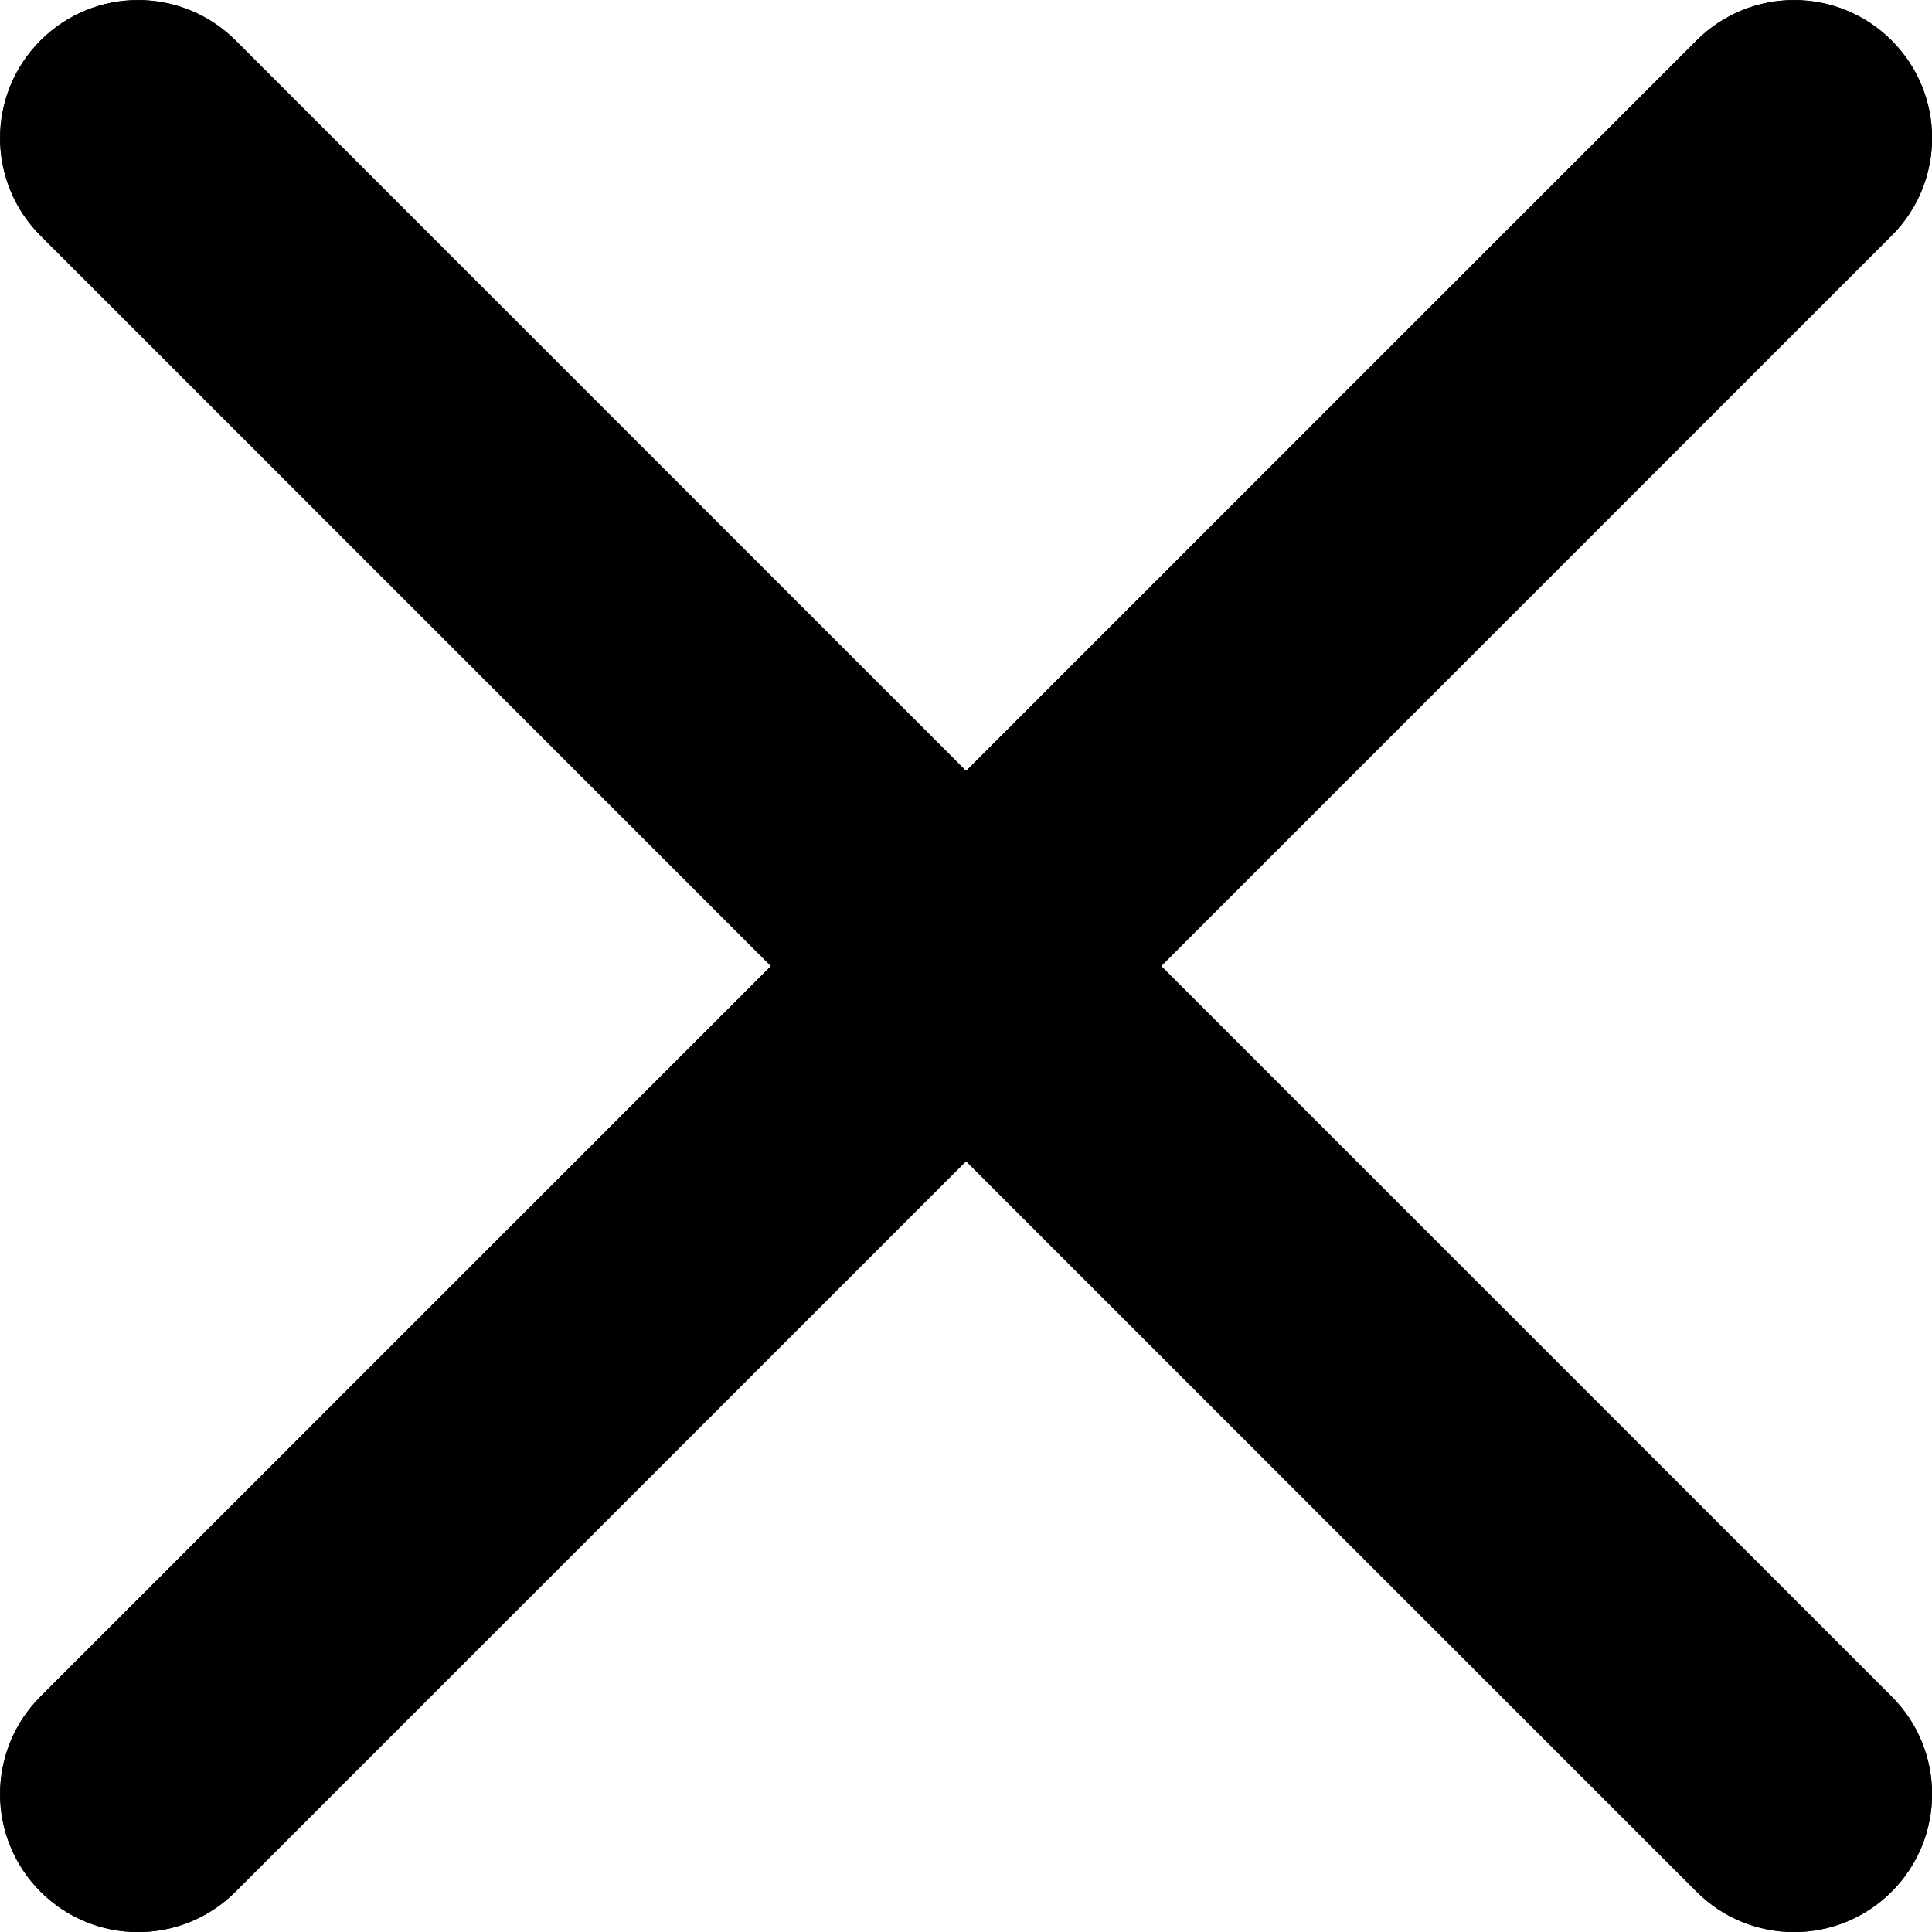 <?xml version="1.0" encoding="utf-8"?>
<svg width="12.833px" height="12.833px" viewBox="0 0 12.833 12.833" version="1.1" xmlns:xlink="http://www.w3.org/1999/xlink" xmlns="http://www.w3.org/2000/svg">
  <defs>
    <filter id="filter_1">
      <feColorMatrix in="SourceGraphic" type="matrix" values="0 0 0 0 0.051 0 0 0 0 0.231 0 0 0 0 0.486 0 0 0 1 0" color-interpolation-filters="sRGB" />
    </filter>
    <path d="M11 9.704L15.852 4.852C16.21 4.494 16.79 4.494 17.148 4.852C17.506 5.21 17.506 5.79 17.148 6.148L12.296 11L17.148 15.852C17.506 16.21 17.506 16.79 17.148 17.148C16.79 17.506 16.21 17.506 15.852 17.148L11 12.296L6.148 17.148C5.79 17.506 5.21 17.506 4.852 17.148C4.494 16.79 4.494 16.21 4.852 15.852L9.704 11L4.852 6.148C4.494 5.79 4.494 5.21 4.852 4.852C5.21 4.494 5.79 4.494 6.148 4.852L11 9.704Z" id="path_1" />
    <clipPath id="mask_1">
      <use xlink:href="#path_1" />
    </clipPath>
  </defs>
  <g id="x" transform="translate(-4.583 -4.583)" filter="url(#filter_1)">
    <path d="M11 9.704L15.852 4.852C16.21 4.494 16.79 4.494 17.148 4.852C17.506 5.21 17.506 5.79 17.148 6.148L12.296 11L17.148 15.852C17.506 16.21 17.506 16.79 17.148 17.148C16.79 17.506 16.21 17.506 15.852 17.148L11 12.296L6.148 17.148C5.79 17.506 5.21 17.506 4.852 17.148C4.494 16.79 4.494 16.21 4.852 15.852L9.704 11L4.852 6.148C4.494 5.79 4.494 5.21 4.852 4.852C5.21 4.494 5.79 4.494 6.148 4.852L11 9.704Z" id="Combined-Shape" fill="#000000" fill-rule="evenodd" stroke="none" />
    <g clip-path="url(#mask_1)">
      <g id="COLOR-black">
        <path d="M0 0L22 0L22 22L0 22L0 0Z" id="Rectangle" fill="#000000" fill-rule="evenodd" stroke="none" />
      </g>
    </g>
  </g>
</svg>